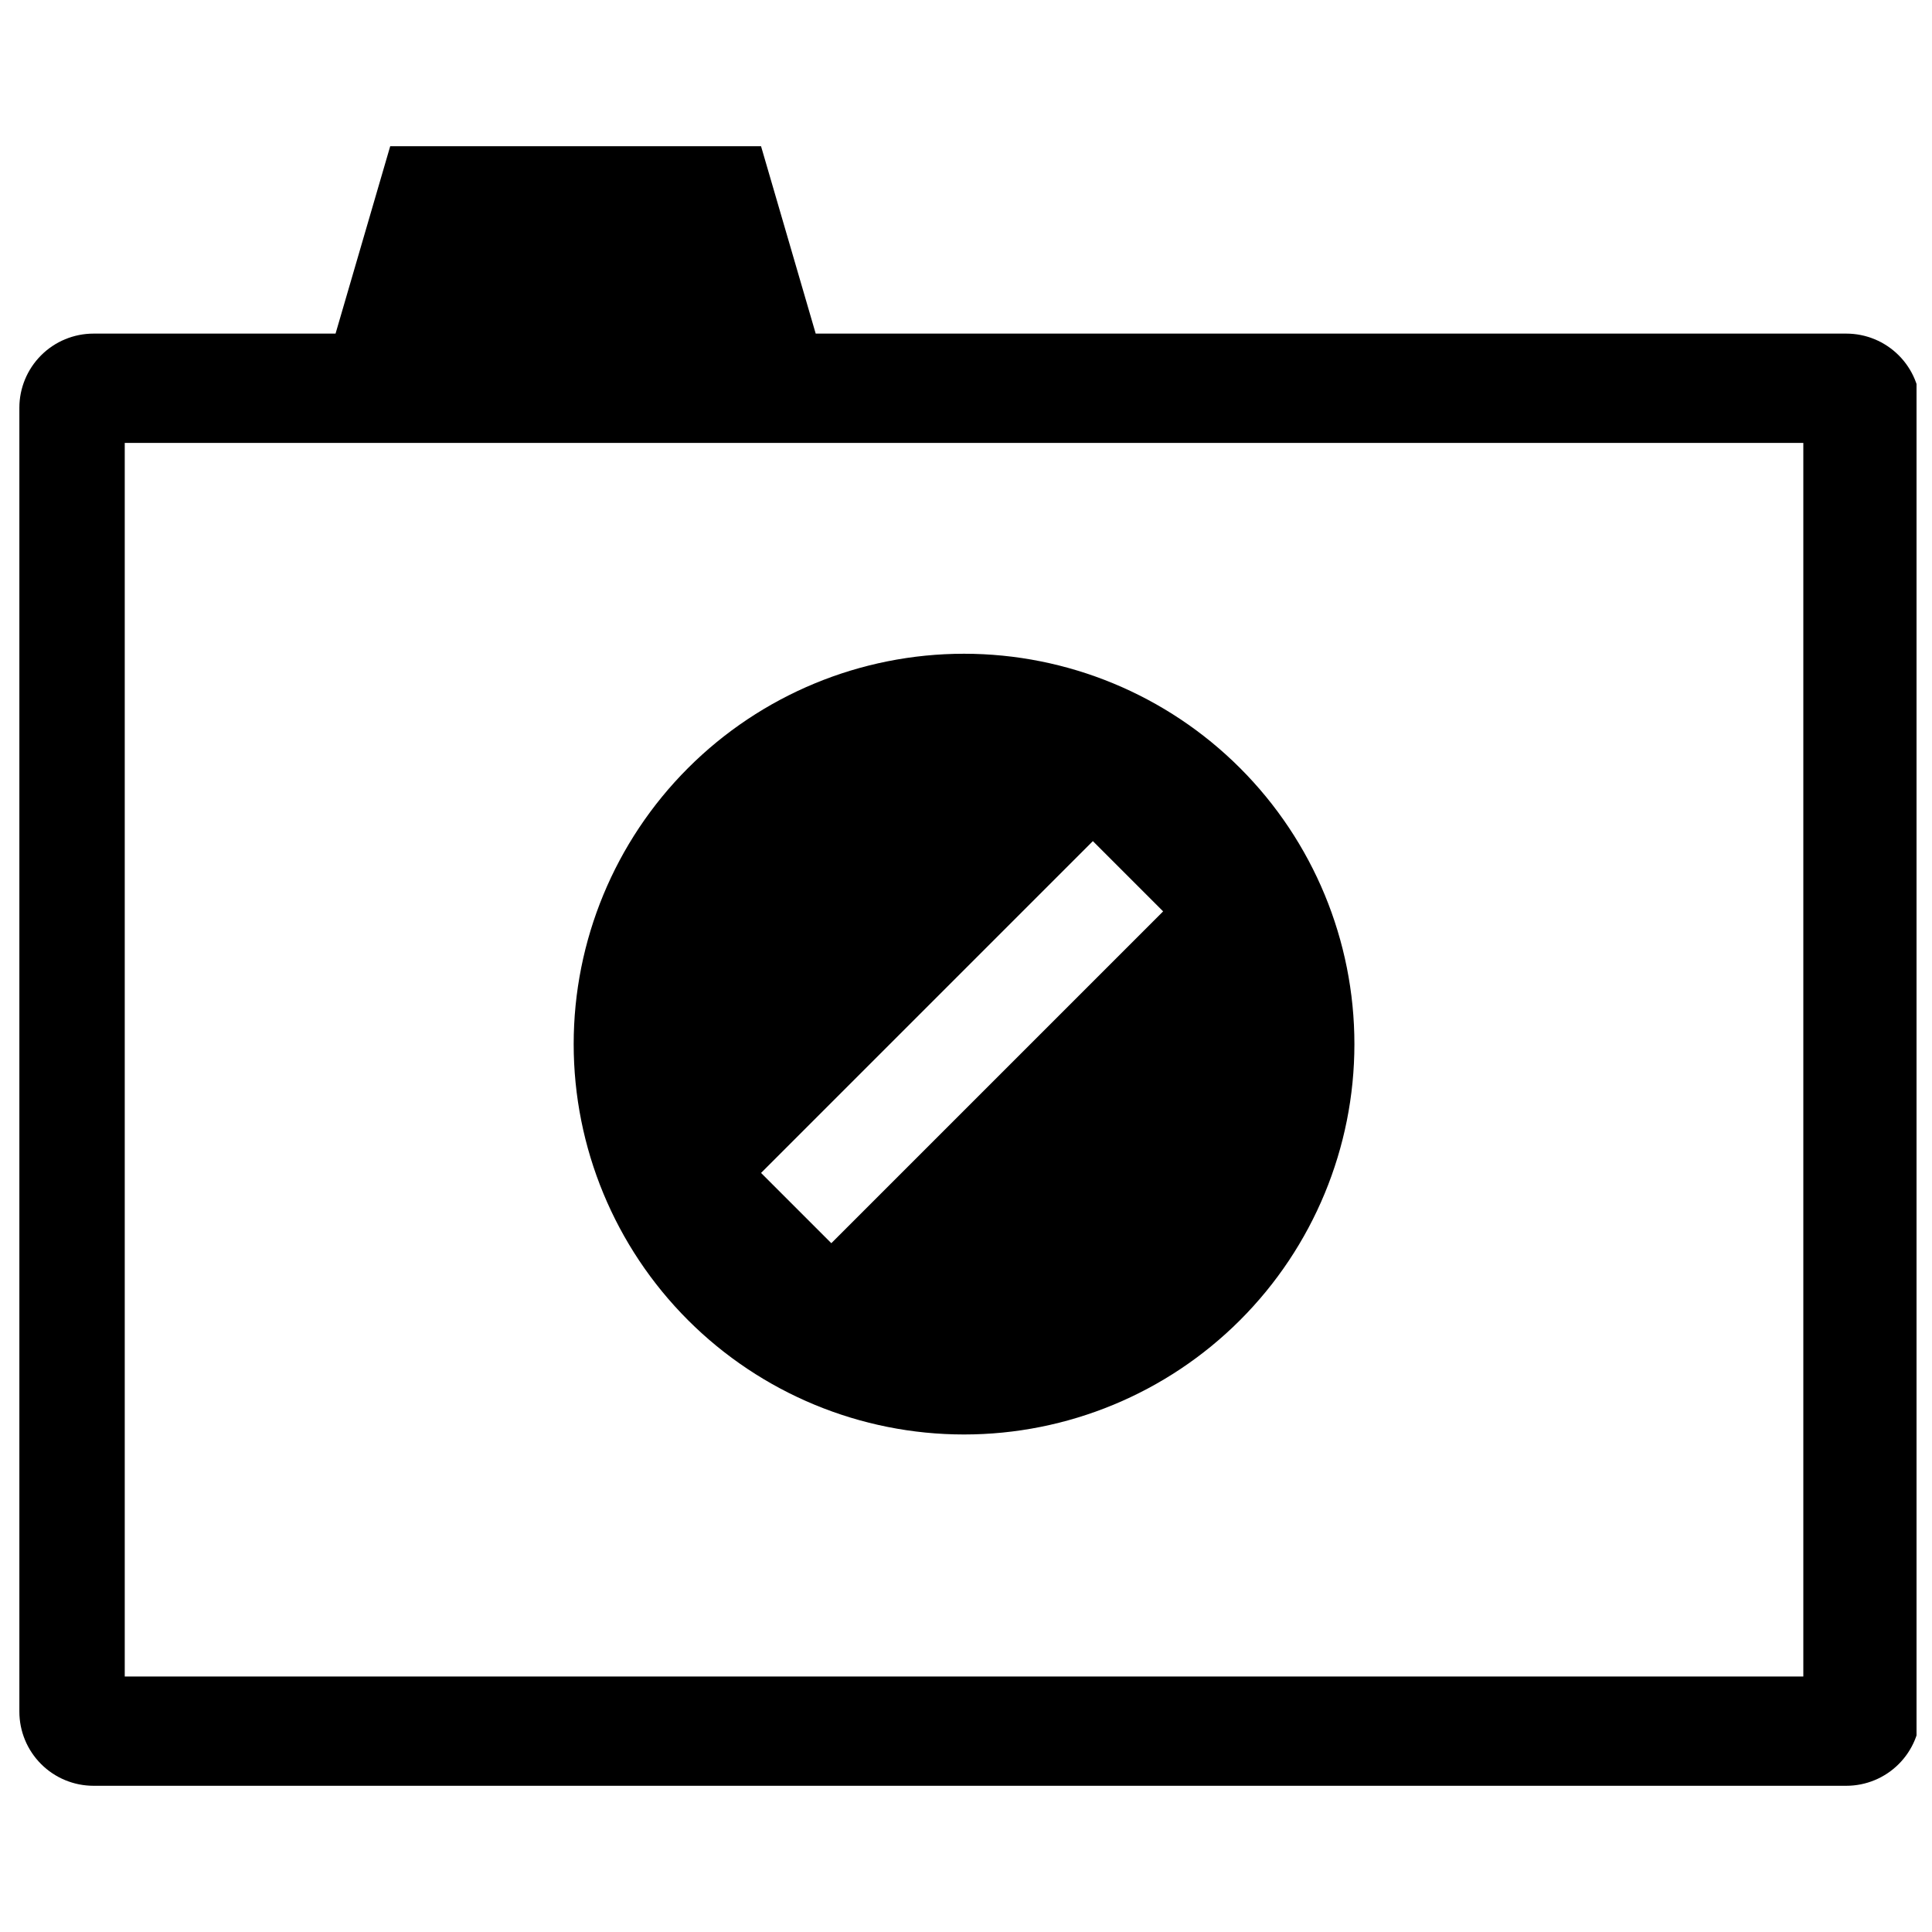 <?xml version="1.0" encoding="UTF-8"?>
<!-- Uploaded to: ICON Repo, www.svgrepo.com, Generator: ICON Repo Mixer Tools -->
<svg width="800px" height="800px" version="1.1" viewBox="144 144 512 512" xmlns="http://www.w3.org/2000/svg">
 <defs>
  <clipPath id="a">
   <path d="m149 182h502.9v436h-502.9z"/>
  </clipPath>
 </defs>
 <g clip-path="url(#a)">
  <path d="m360.17 232.41-14.484-49.656h-98.277l-14.484 49.656h-64.141 0.004c-5.215 0-10.215 2.07-13.898 5.758-3.688 3.688-5.758 8.688-5.758 13.898v345.53c0 5.215 2.07 10.215 5.758 13.898 3.684 3.688 8.684 5.758 13.898 5.758h464.5c5.215 0 10.215-2.07 13.898-5.758 3.688-3.684 5.758-8.684 5.758-13.898v-345.53c0-5.211-2.07-10.211-5.758-13.898-3.684-3.688-8.684-5.758-13.898-5.758zm261.73 355.88h-444.84v-326.91h444.84zm-222.42-271.04c-27.438 0-53.75 10.898-73.152 30.301-19.398 19.398-30.297 45.711-30.297 73.148s10.898 53.75 30.297 73.152c19.402 19.402 45.715 30.301 73.152 30.301s53.75-10.898 73.152-30.301c19.402-19.402 30.301-45.715 30.301-73.152s-10.898-53.75-30.301-73.148c-19.402-19.402-45.715-30.301-73.152-30.301zm-35.172 156.21-18.621-18.621 87.934-87.934 18.621 18.621z"/>
 </g>
</svg>